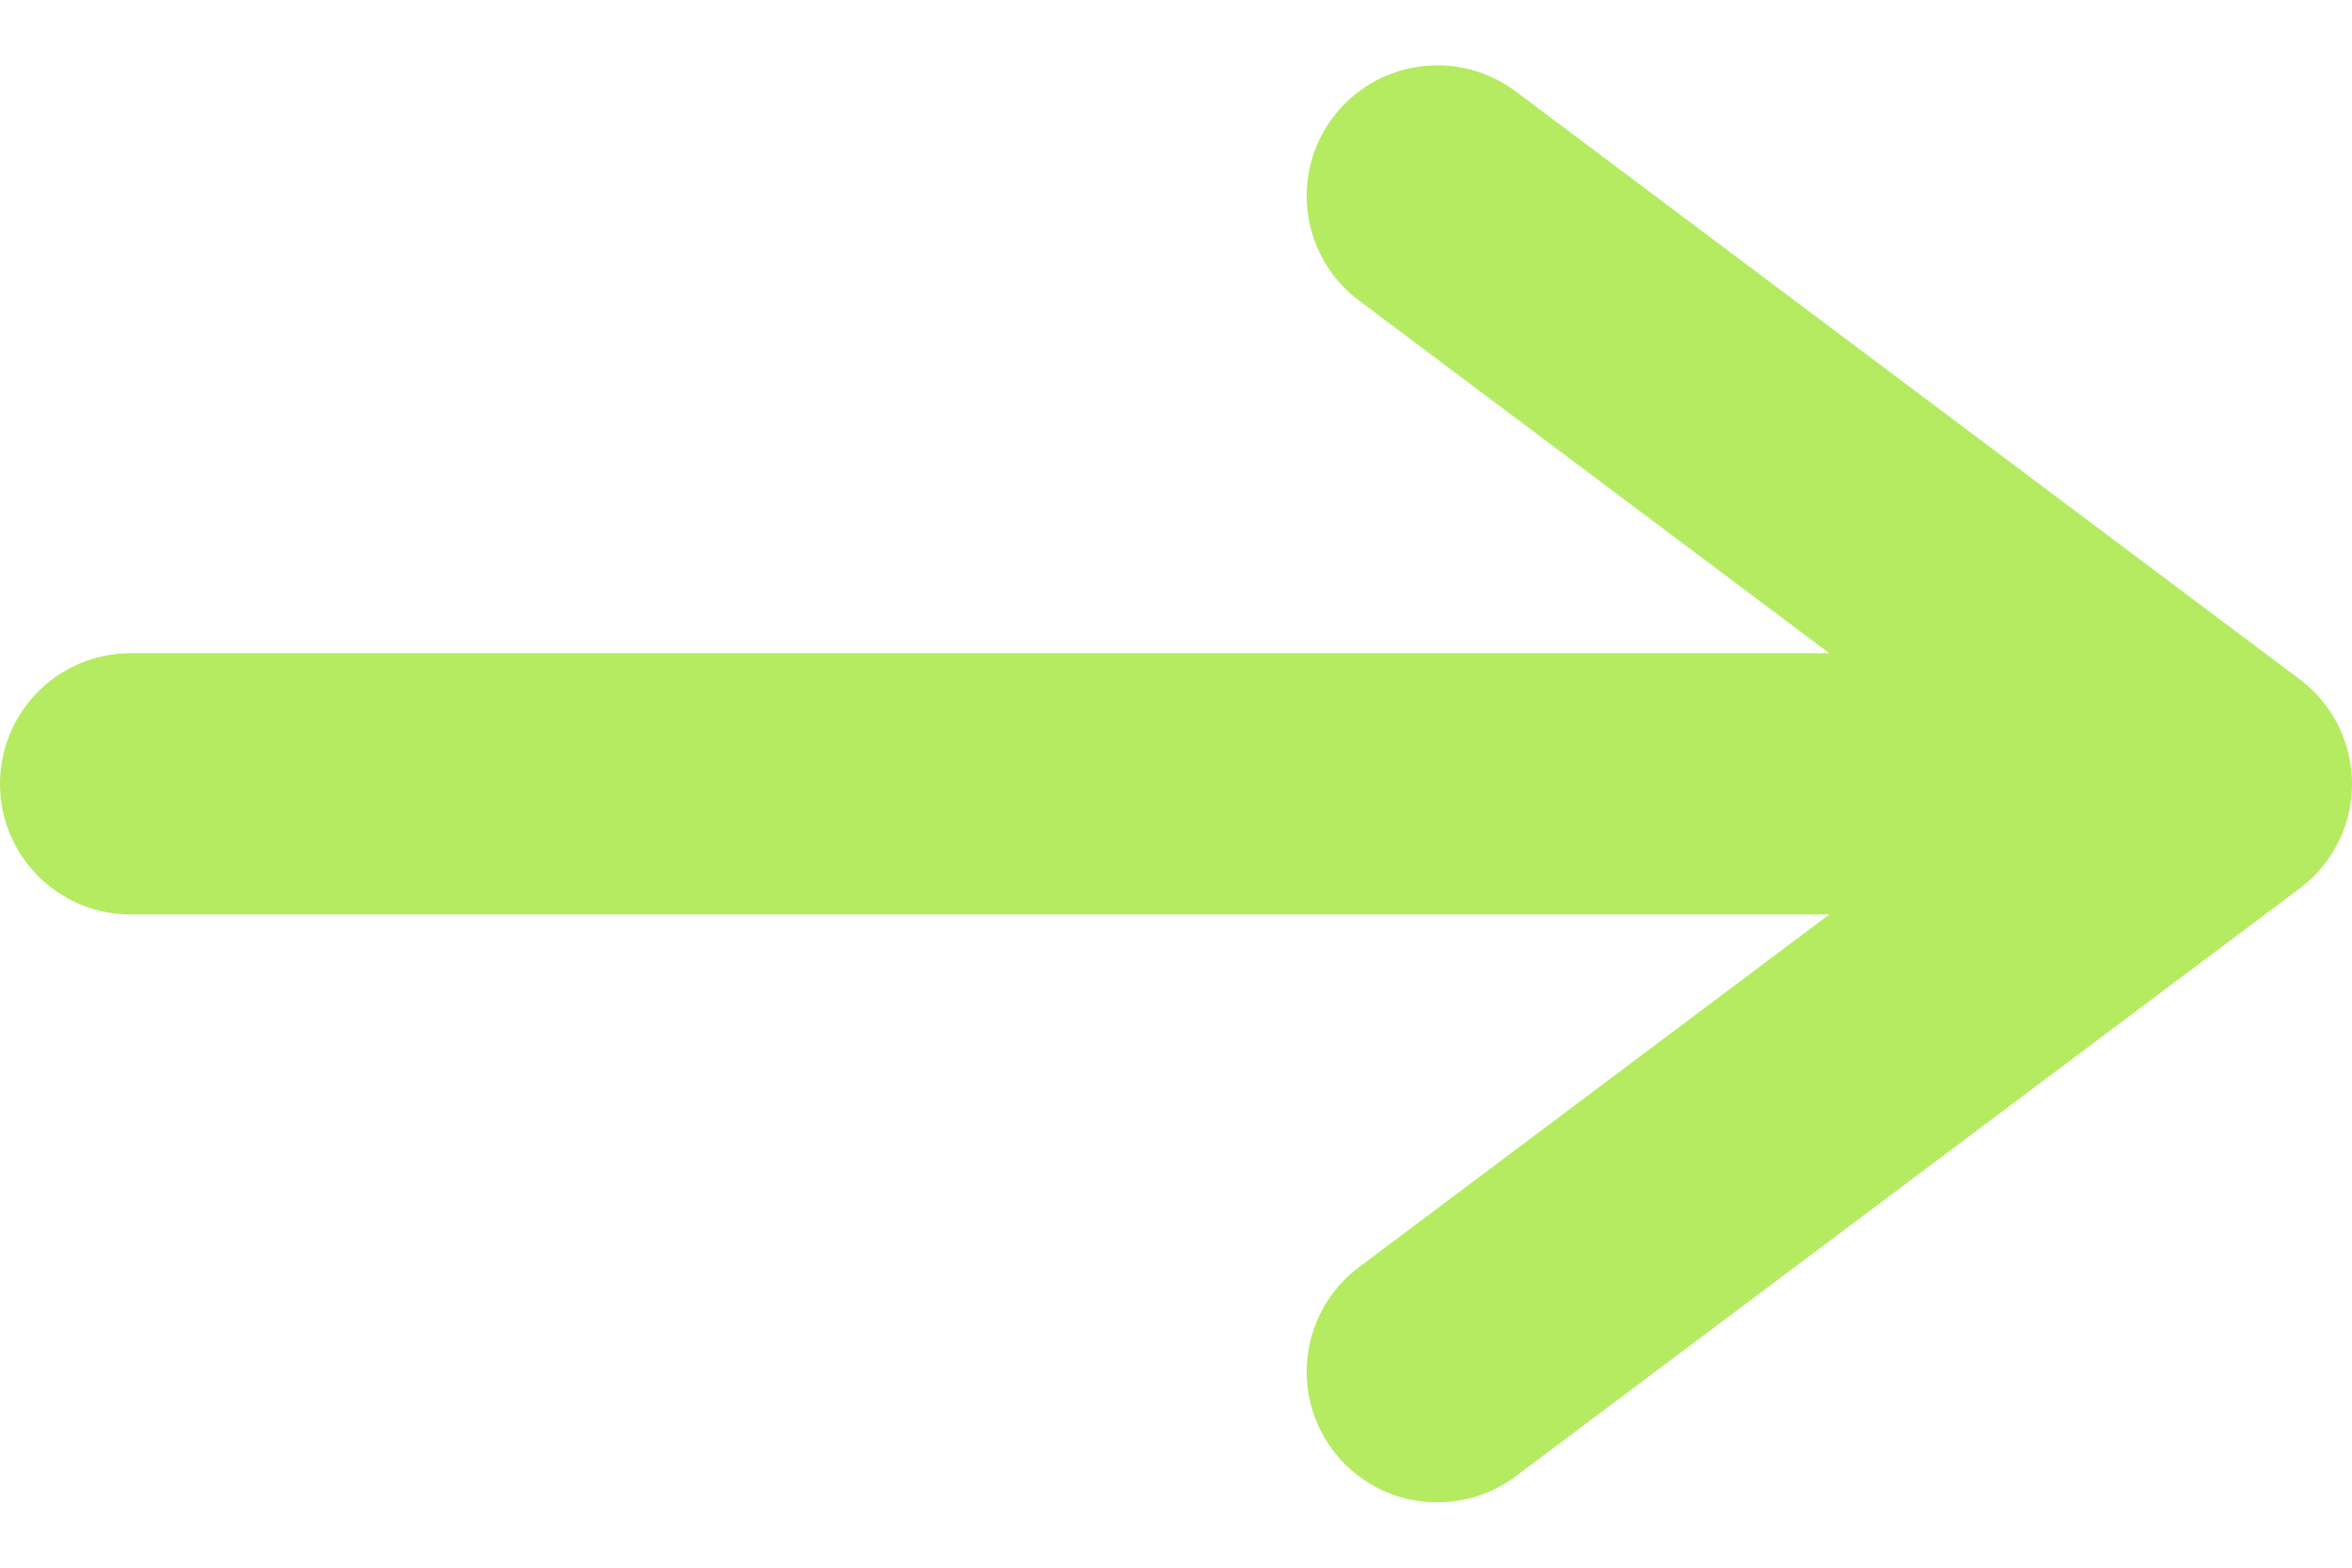 <svg width="18" height="12" viewBox="0 0 18 12" fill="none" xmlns="http://www.w3.org/2000/svg">
<path d="M11 1.5L17 6L11 10.5M16 6L1 6" stroke="#B4EB60" stroke-width="2" stroke-linecap="round" stroke-linejoin="round"/>
</svg>
